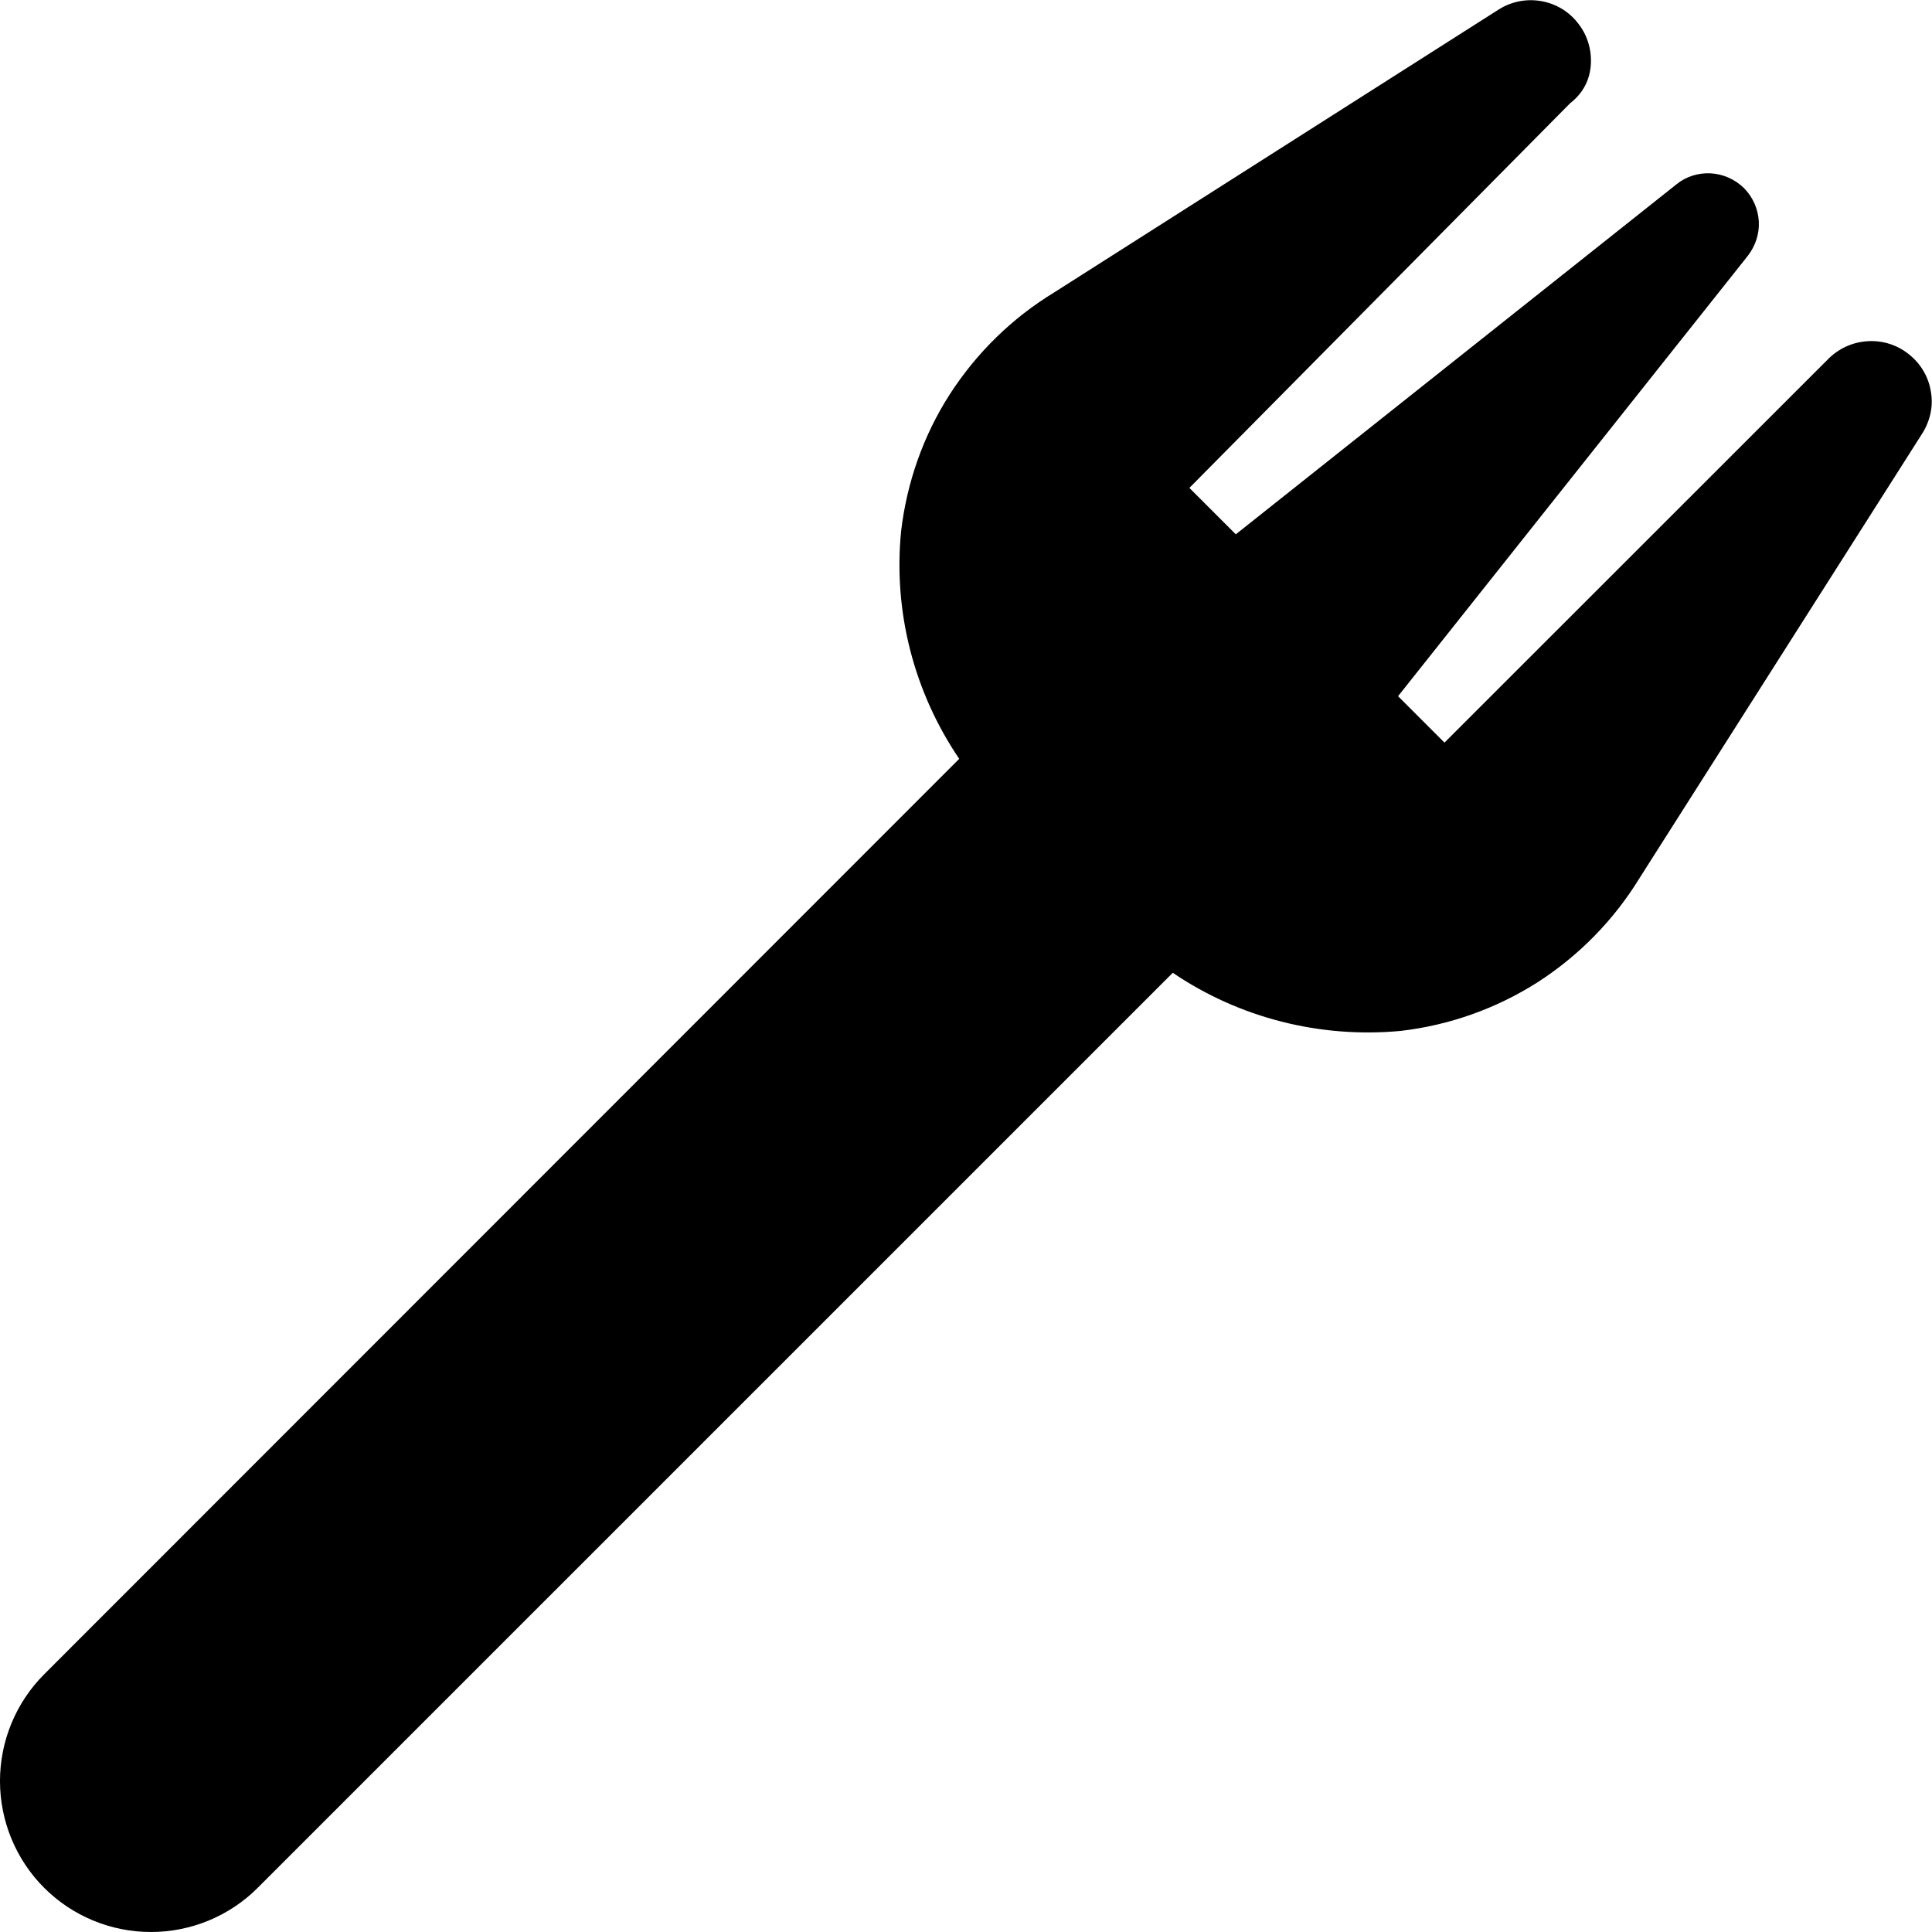 <svg xmlns="http://www.w3.org/2000/svg" viewBox="0 0 512 512"><!--! Font Awesome Pro 6.0.0-beta3 by @fontawesome - https://fontawesome.com License - https://fontawesome.com/license (Commercial License) Copyright 2021 Fonticons, Inc. --><path d="M434.5 232.7C427.7 243.8 418.5 253.2 407.5 260.3C396.5 267.3 384.1 271.7 371.2 273.2C349.9 275.2 328.5 269.8 310.8 257.8L68.29 500.3C60.79 507.8 50.61 512 40 512C29.39 512 19.22 507.8 11.71 500.3C4.211 492.8-.004 482.6-.004 472C-.004 461.4 4.211 451.2 11.71 443.7L254.2 201.1C242.2 183.4 236.7 162.1 238.8 140.8C240.3 127.9 244.7 115.4 251.7 104.5C258.8 93.51 268.2 84.3 279.3 77.54L397.1 2.563C400.4 .442 404.4-.375 408.3 .269C412.2 .913 415.7 2.972 418.1 6.051C420.6 9.126 421.8 13 421.6 16.93C421.4 20.87 419.7 24.58 416.1 27.36L315.2 129.3L327.5 141.6L444.3 48.83C446.8 46.78 450.1 45.75 453.4 45.94C456.7 46.13 459.8 47.53 462.2 49.87C464.5 52.21 465.9 55.33 466.1 58.63C466.3 61.94 465.2 65.19 463.2 67.78L370.5 184.5L382.8 196.8L484.6 95.04C487.4 92.27 491.1 90.62 495.1 90.41C499 90.2 502.9 91.45 505.9 93.91C509 96.37 511.1 99.88 511.7 103.8C512.4 107.6 511.5 111.6 509.4 114.9L434.5 232.7z"/></svg>